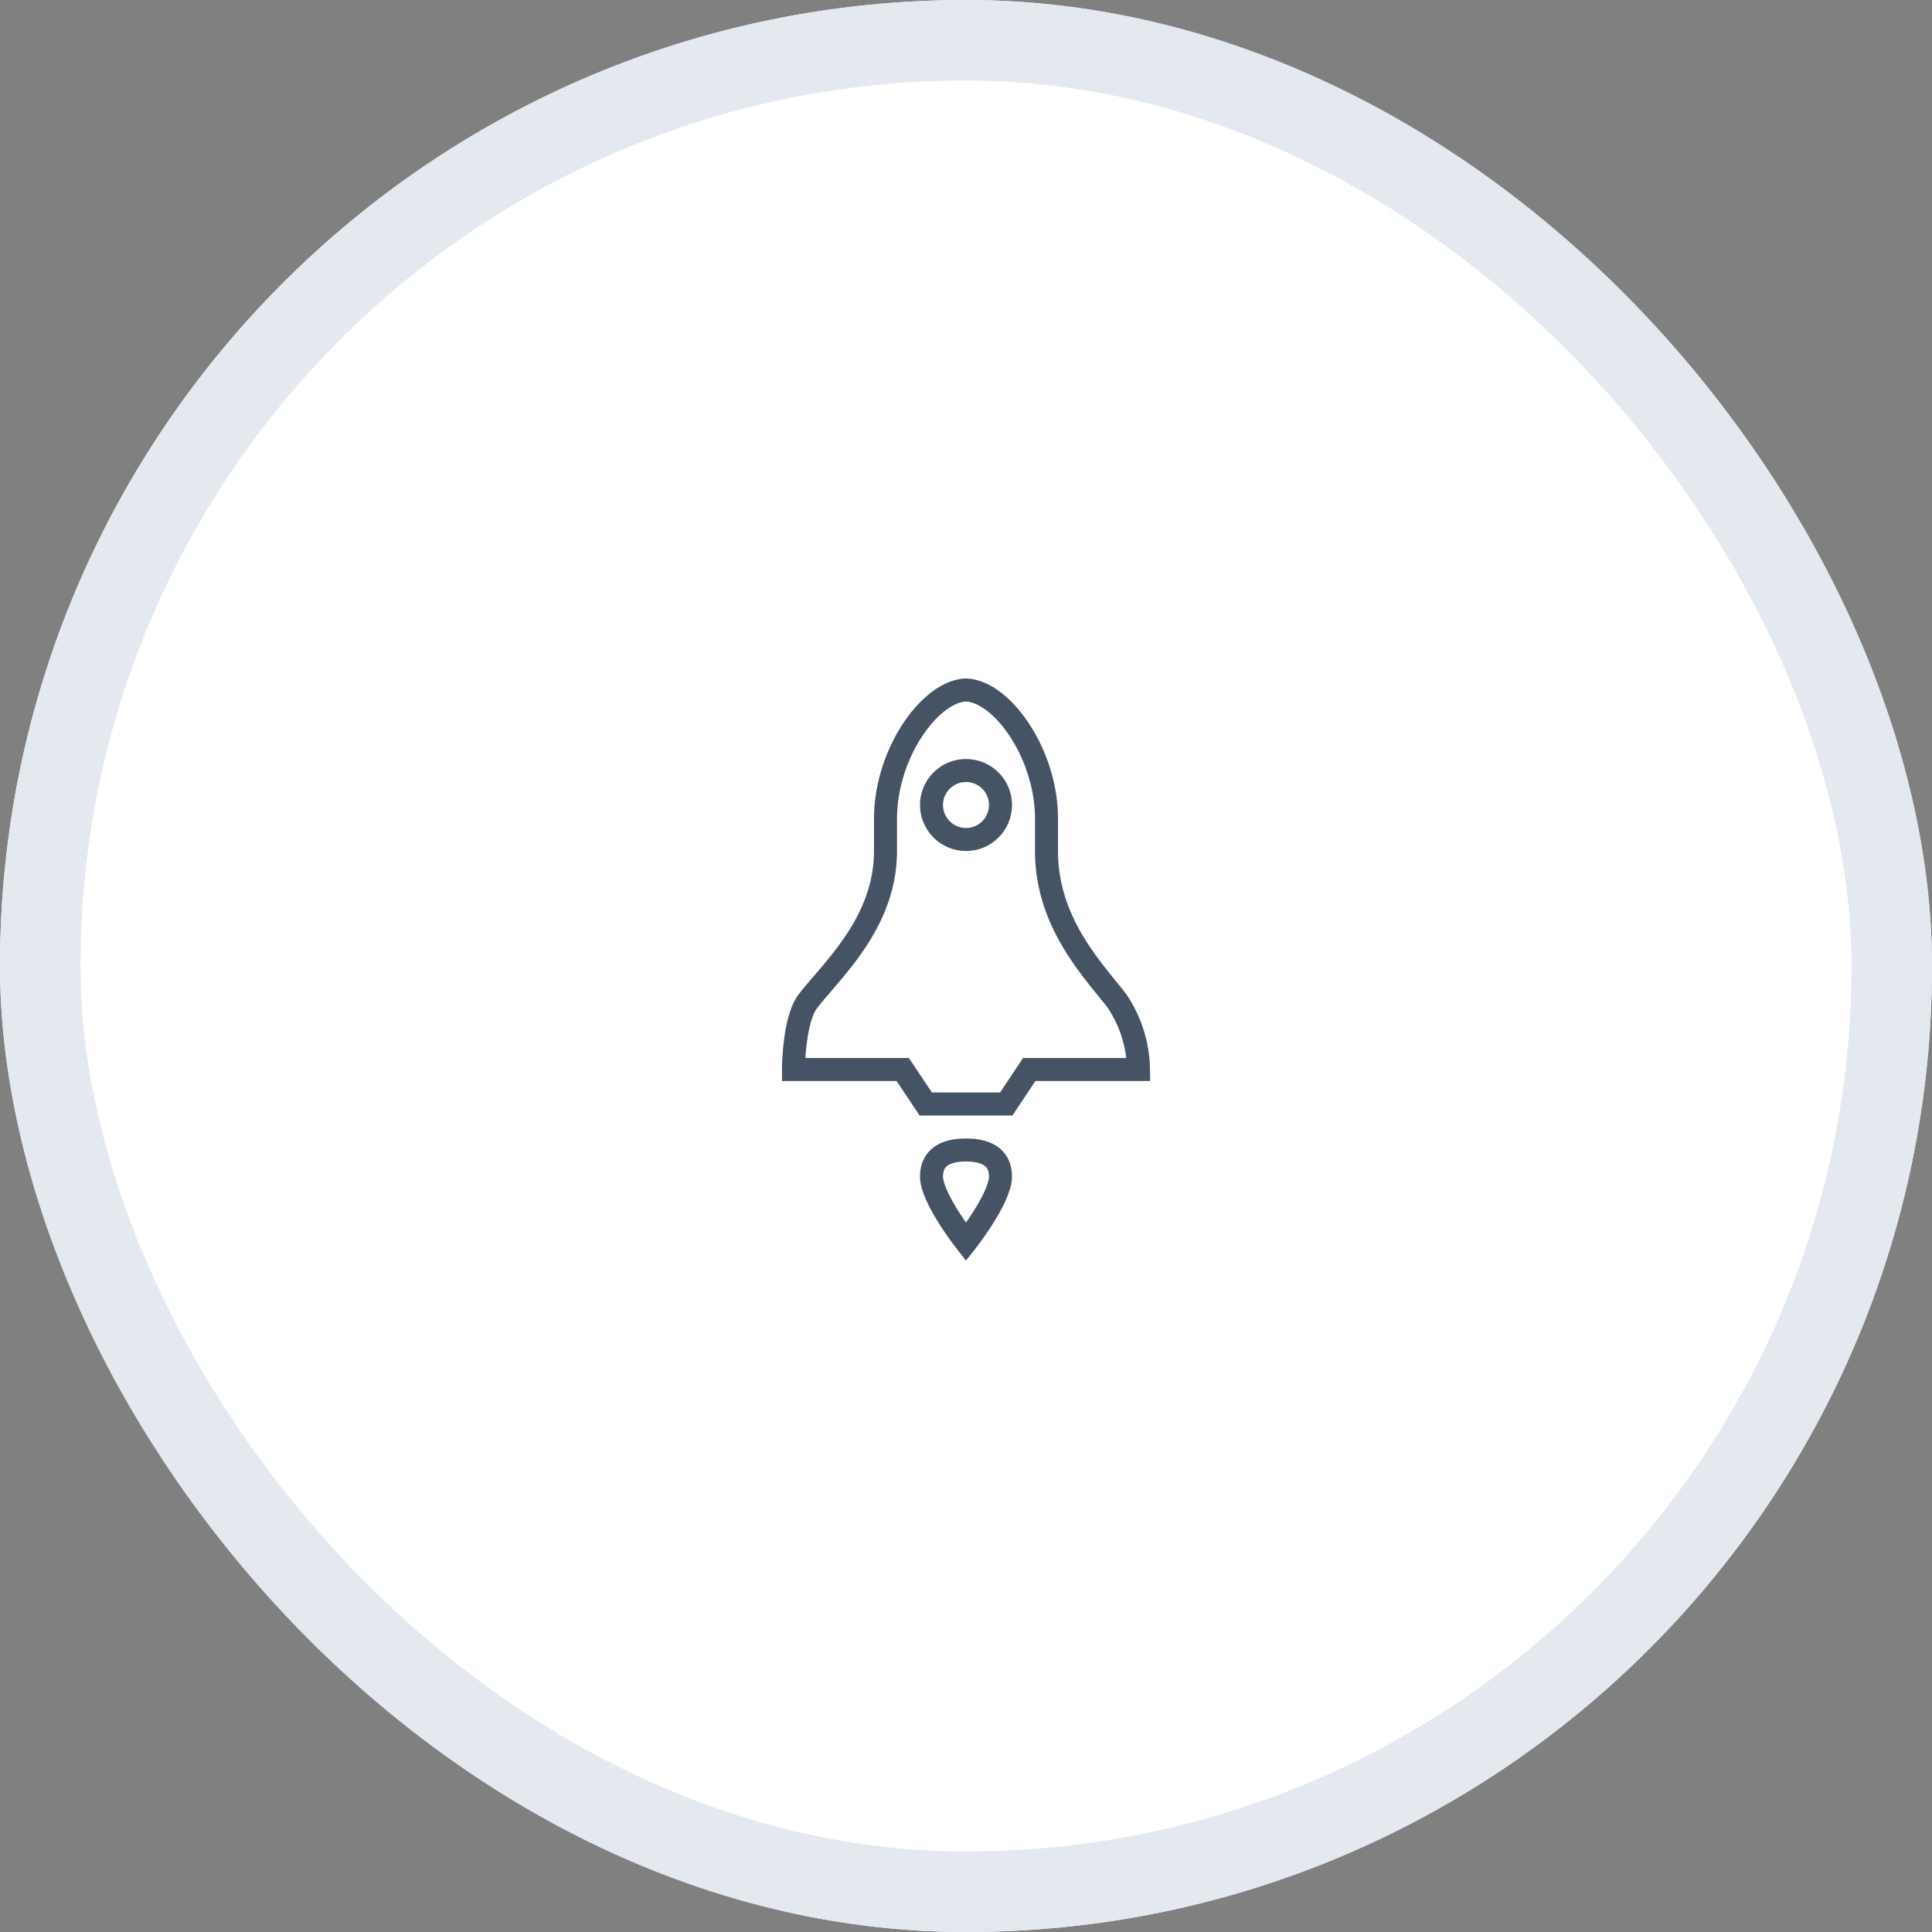 <svg xmlns="http://www.w3.org/2000/svg" width="168" height="168" viewBox="0 0 168 168"><rect x="0" y="0" width="168" height="168" fill="#808080" stroke="none"/><g id="Group_2578" data-name="Group 2578" transform="translate(-599 -1903)"><g id="Rectangle_2322" data-name="Rectangle 2322" transform="translate(599 1903)" fill="#fff" stroke="#e4e8ef" stroke-width="7"><rect width="168" height="168" rx="84" stroke="none"></rect><rect x="3.5" y="3.5" width="161" height="161" rx="80.5" fill="none"></rect></g><g id="Group_2549" data-name="Group 2549" transform="translate(0 -63)"><g id="Space_Shuttle" transform="translate(659 2024)"><path id="Path_5568" data-name="Path 5568" d="M37.1,29C35,26.3,31,22.2,31,16V13.2C31,7.5,27.1,2.1,24,2c-3.1.1-7,5.5-7,11.2V16c0,6.2-4.6,10.3-6.7,13C9,30.6,9,35,9,35h9.5l2,3h7l2-3H39A10.925,10.925,0,0,0,37.1,29Z" fill="none" stroke="#455365" stroke-miterlimit="10" stroke-width="2"></path><path id="Path_5569" data-name="Path 5569" d="M24,50s3-3.8,3-5.7S25.4,42,24,42s-3,.4-3,2.3S24,50,24,50Z" fill="none" stroke="#455365" stroke-miterlimit="10" stroke-width="2"></path></g><circle id="Ellipse_1414" data-name="Ellipse 1414" cx="3" cy="3" r="3" transform="translate(680 2033)" fill="none" stroke="#455365" stroke-miterlimit="10" stroke-width="2"></circle></g></g></svg>